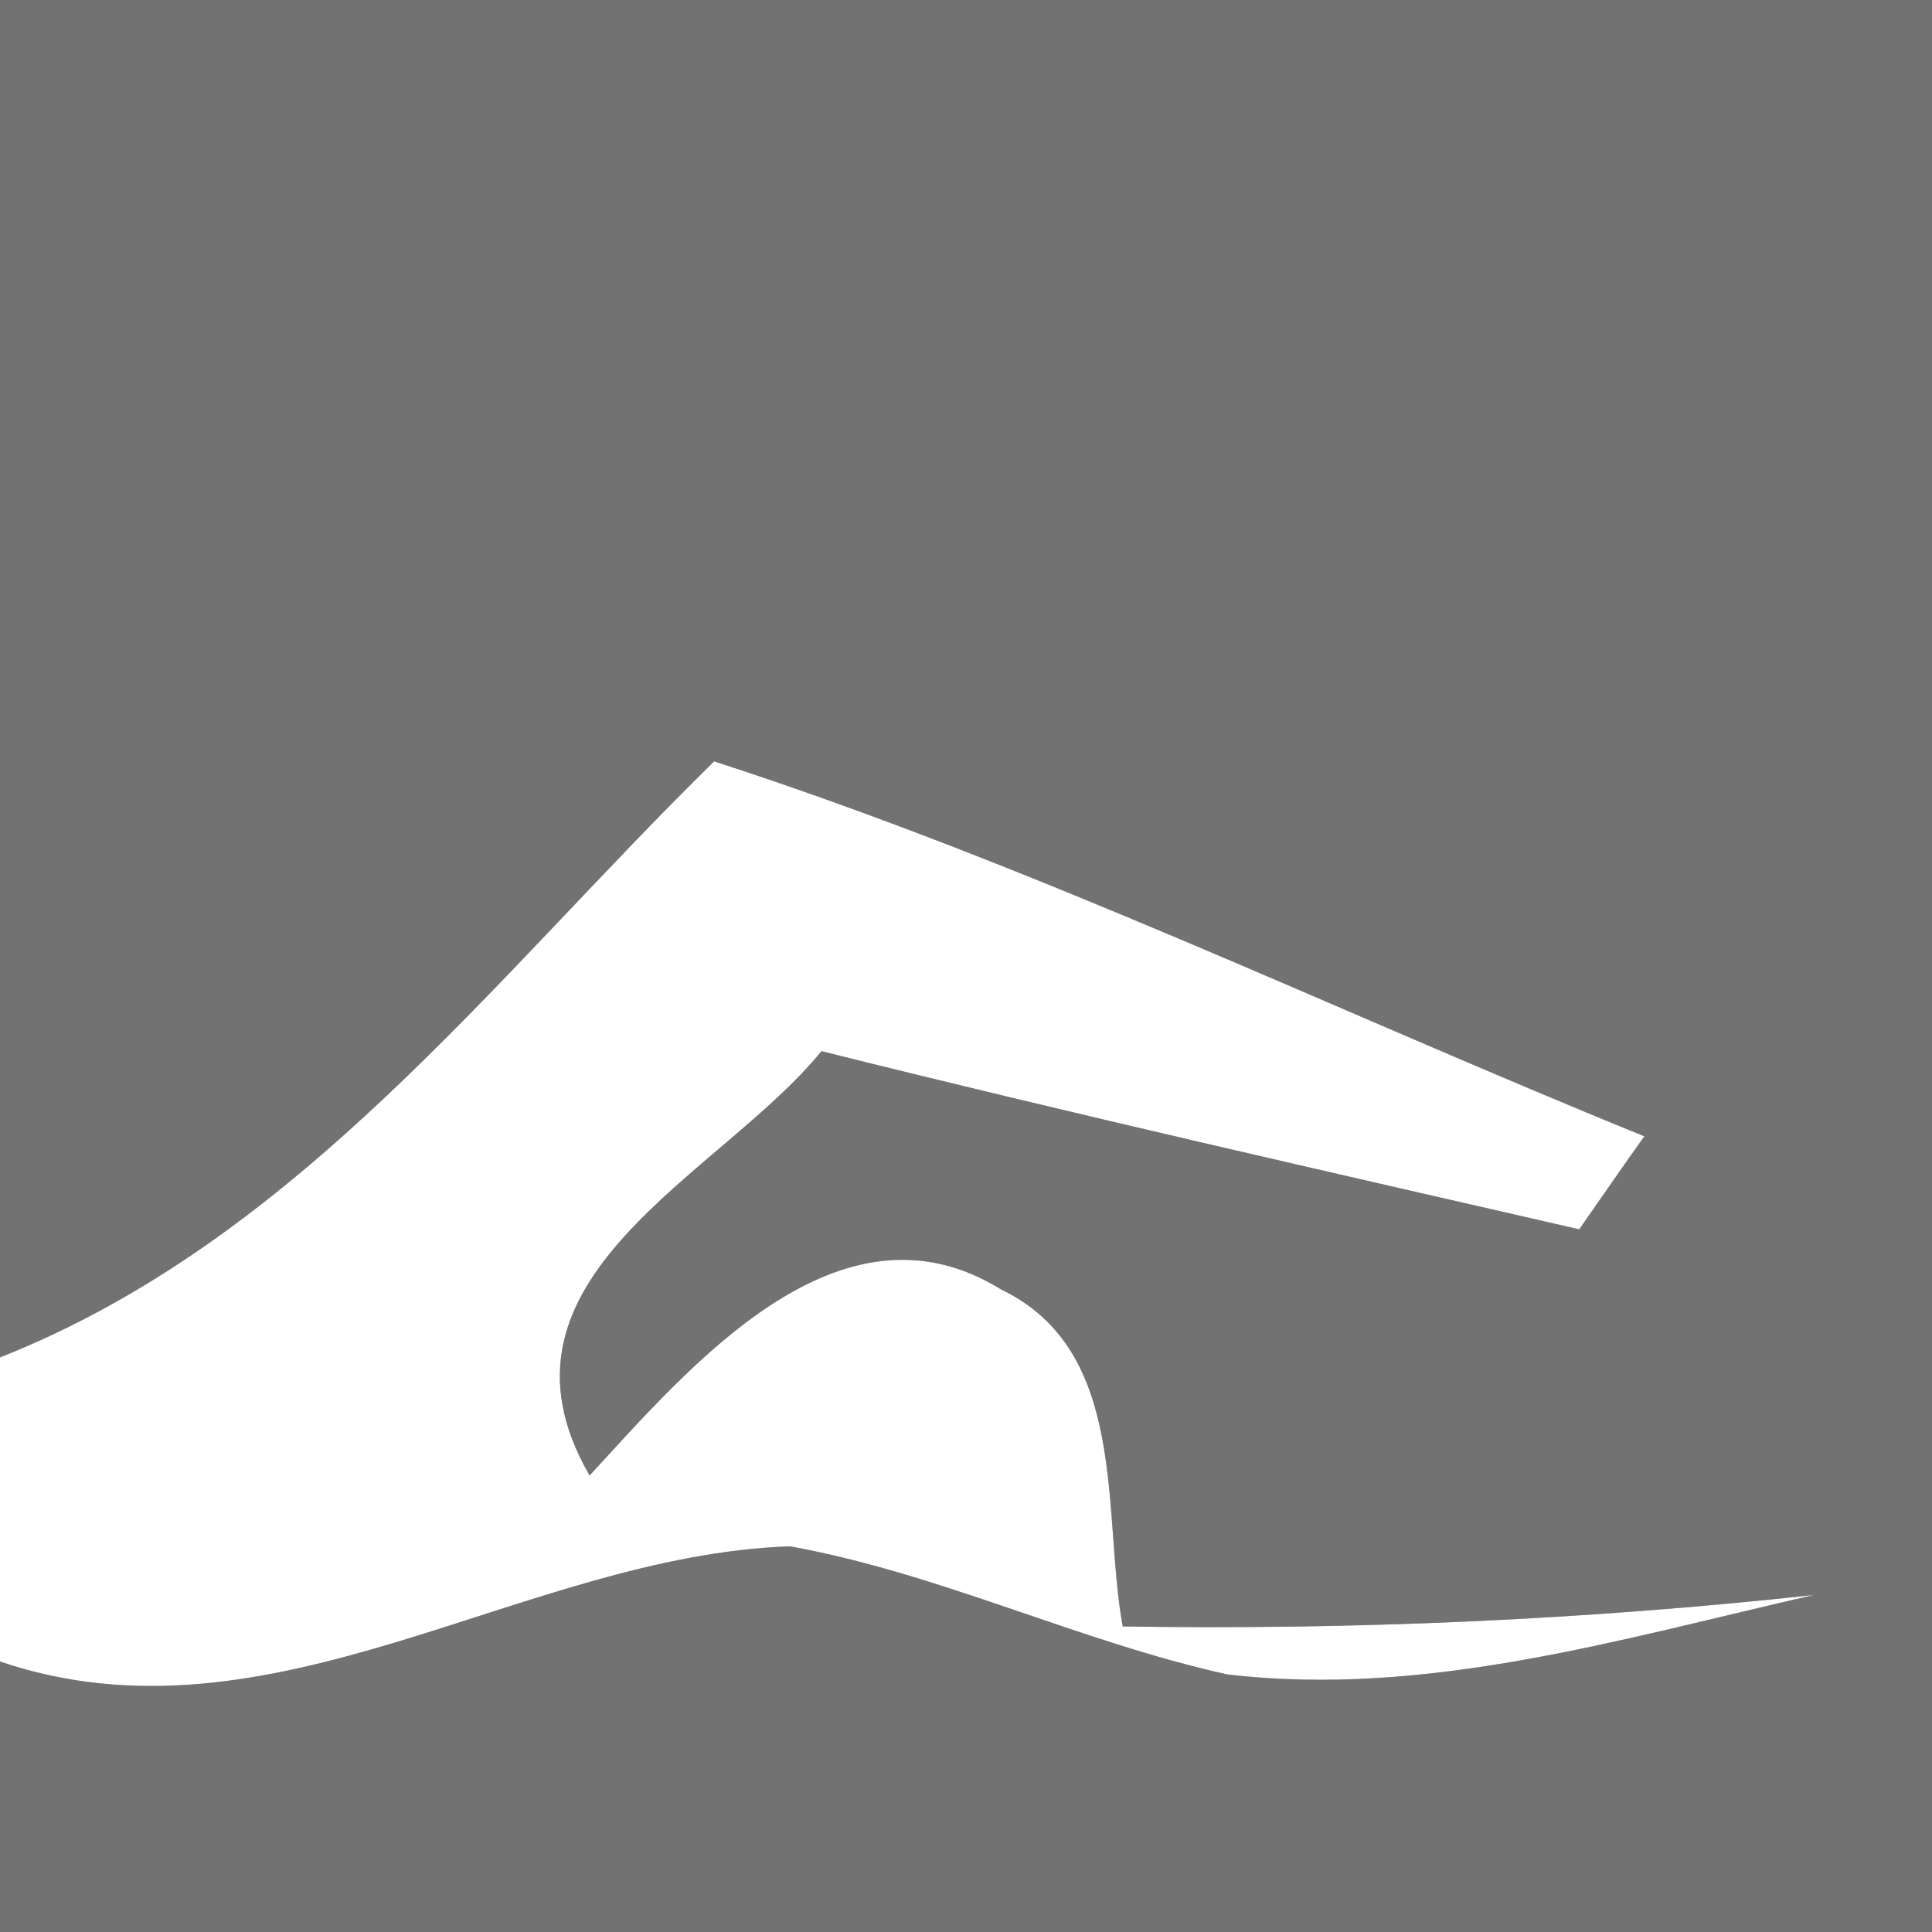 <?xml version="1.0" encoding="UTF-8" ?>
<!DOCTYPE svg PUBLIC "-//W3C//DTD SVG 1.1//EN" "http://www.w3.org/Graphics/SVG/1.1/DTD/svg11.dtd">
<svg width="27pt" height="27pt" viewBox="0 0 27 27" version="1.1" xmlns="http://www.w3.org/2000/svg">
<rect x="0" y="0" width="27" height="27" fill="#333333" stroke="none"/>
<g id="#727272ff">
<path fill="#727272" opacity="1.00" d=" M 0.00 0.00 L 27.00 0.00 L 27.00 27.00 L 0.00 27.00 L 0.00 23.22 C 3.80 24.51 7.30 21.74 11.04 21.61 C 13.14 21.99 15.07 22.94 17.15 23.40 C 19.93 23.73 22.67 22.90 25.35 22.29 C 22.14 22.64 18.92 22.78 15.69 22.73 C 15.40 21.13 15.78 18.88 13.99 18.02 C 11.73 16.62 9.64 19.10 8.24 20.62 C 6.64 17.86 10.07 16.43 11.48 14.69 C 15.00 15.57 18.54 16.37 22.07 17.18 C 22.30 16.85 22.75 16.20 22.98 15.88 C 18.65 14.12 14.43 12.08 9.98 10.64 C 6.89 13.67 4.17 17.32 0.00 18.97 L 0.00 0.00 Z" />
</g>
<g id="#ffffffff">
<path fill="#ffffff" opacity="1.00" d=" M 0.00 18.97 C 4.17 17.32 6.89 13.67 9.98 10.64 C 14.43 12.08 18.65 14.12 22.98 15.88 C 22.75 16.20 22.30 16.85 22.07 17.18 C 18.54 16.37 15.00 15.57 11.48 14.69 C 10.07 16.43 6.64 17.86 8.24 20.62 C 9.64 19.10 11.73 16.62 13.99 18.02 C 15.78 18.88 15.40 21.13 15.69 22.73 C 18.92 22.78 22.14 22.64 25.35 22.29 C 22.67 22.90 19.93 23.73 17.15 23.40 C 15.07 22.94 13.14 21.99 11.04 21.61 C 7.30 21.74 3.80 24.51 0.00 23.22 L 0.00 18.97 Z" />
</g>
</svg>

